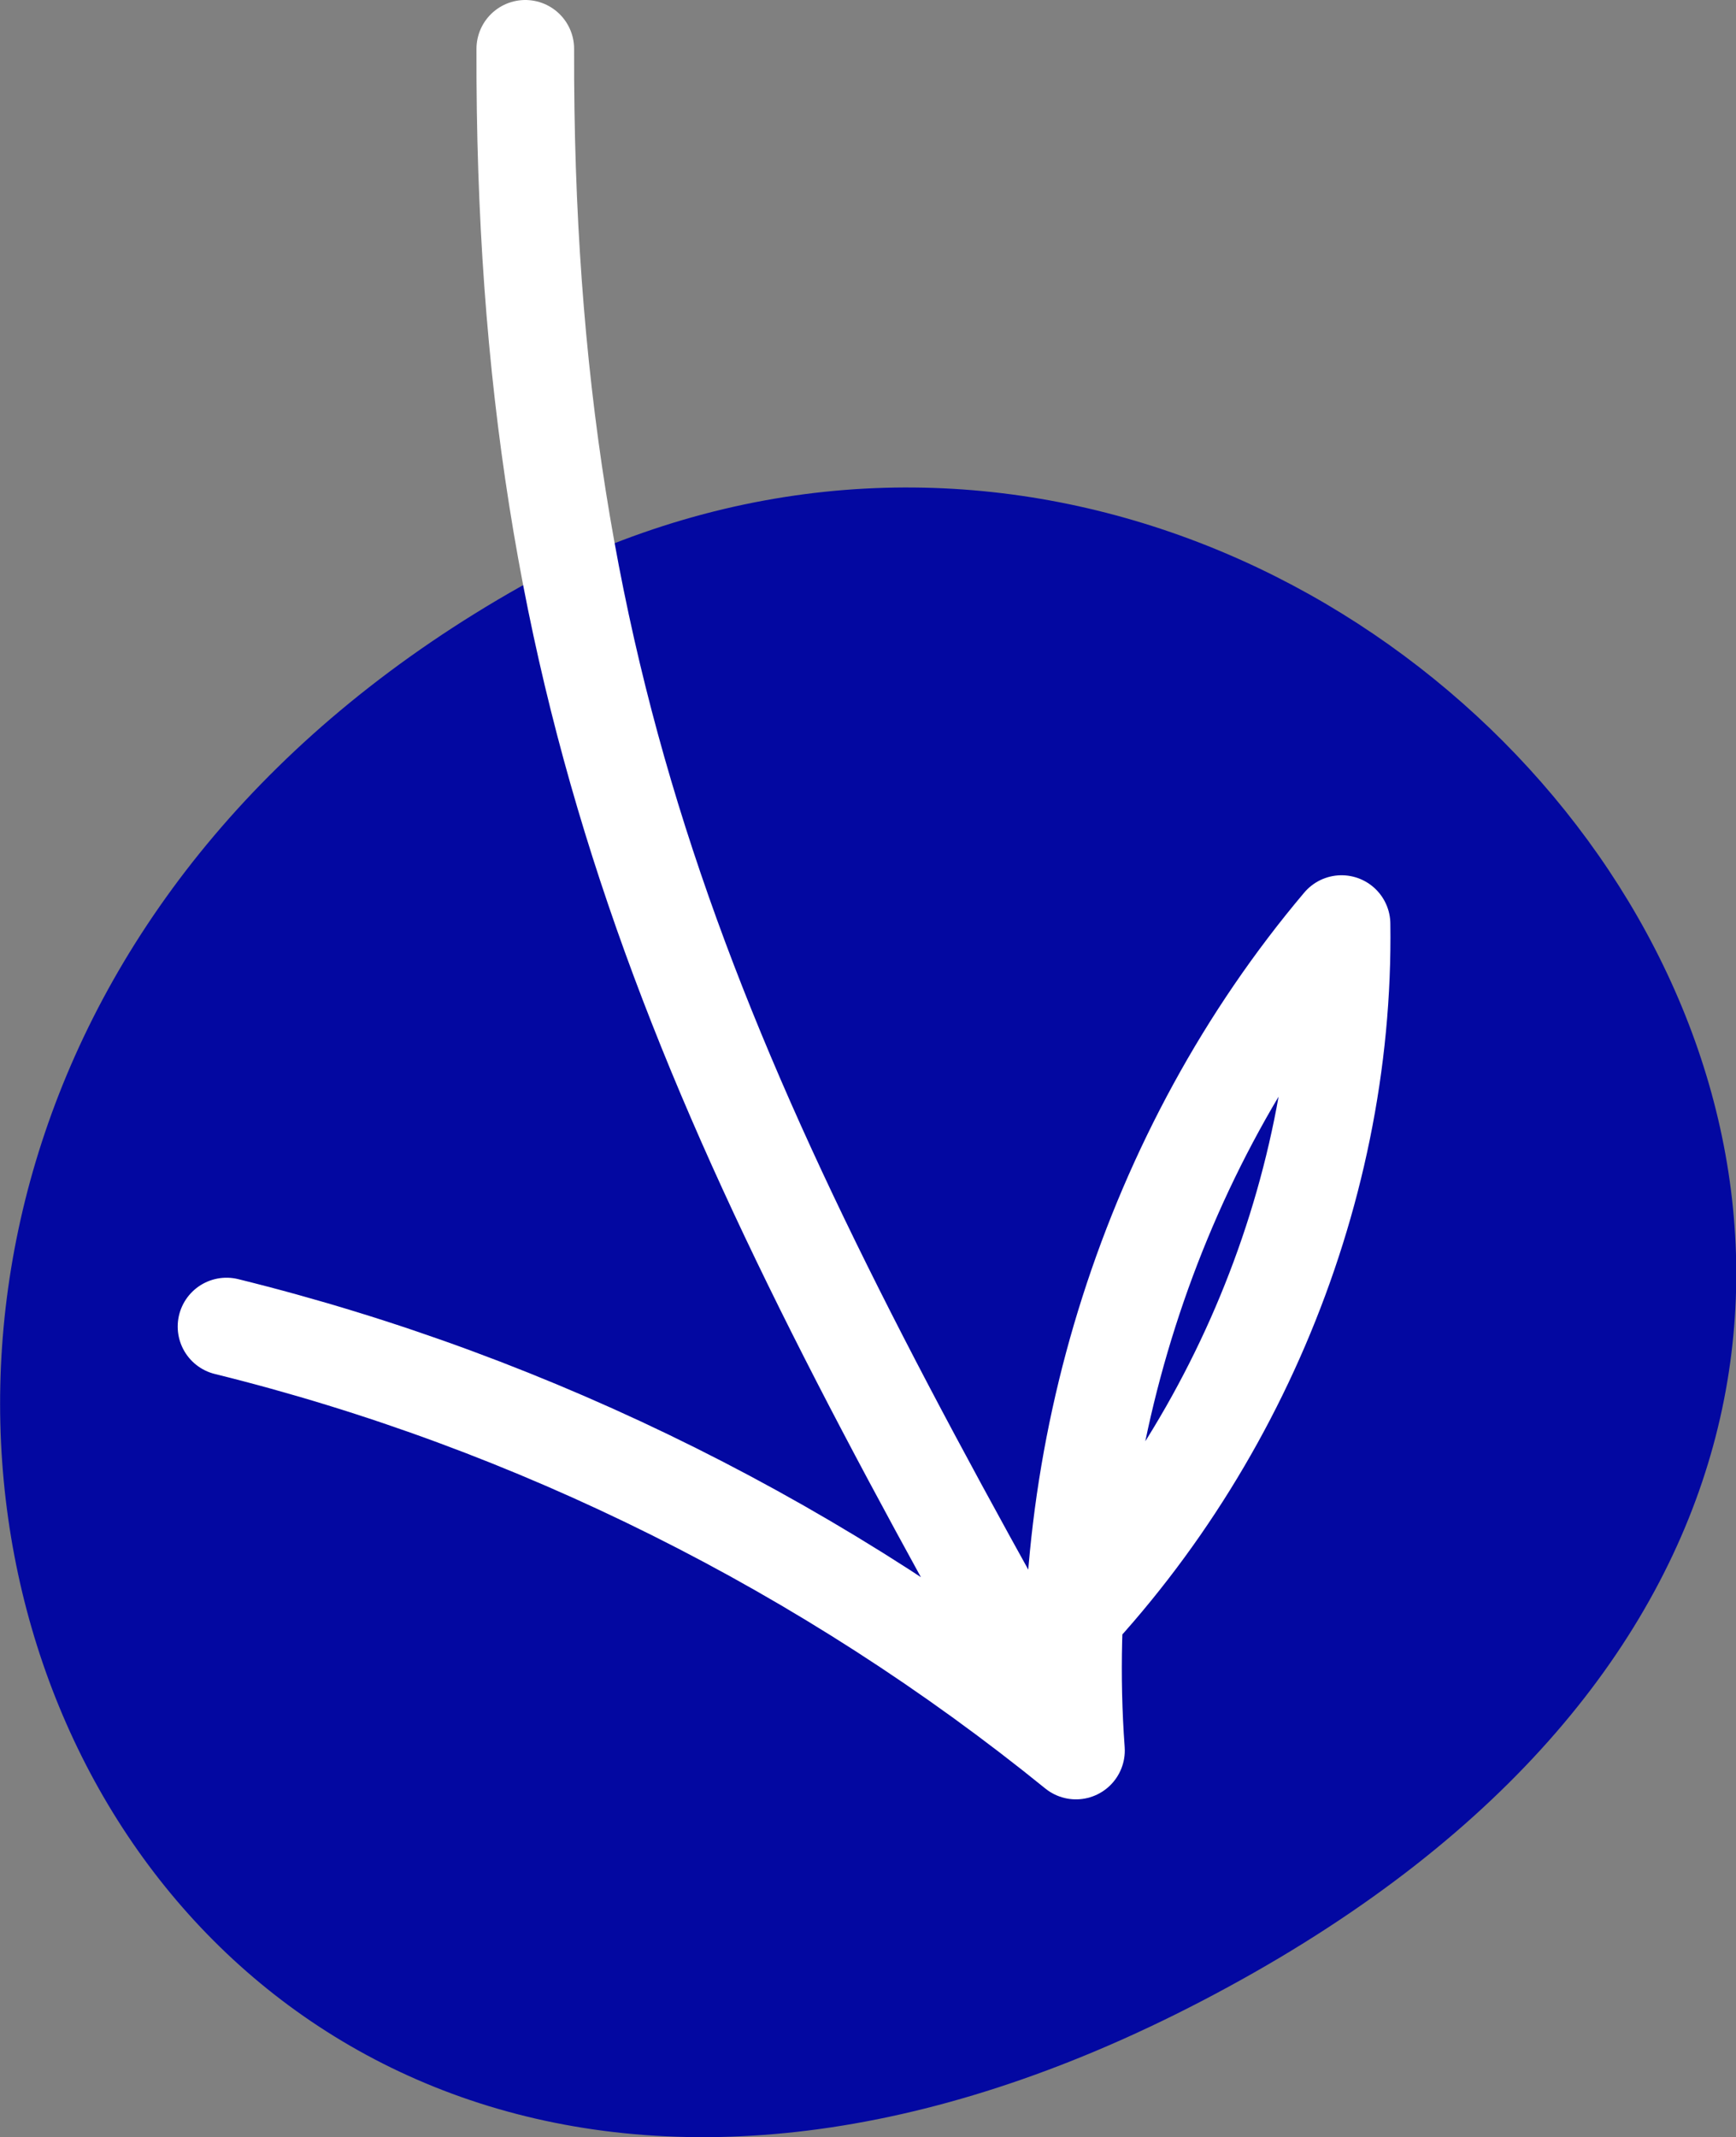 <?xml version="1.0" encoding="utf-8"?>
<!-- Generator: Adobe Illustrator 26.5.3, SVG Export Plug-In . SVG Version: 6.00 Build 0)  -->
<svg version="1.1" id="Layer_1" xmlns="http://www.w3.org/2000/svg" xmlns:xlink="http://www.w3.org/1999/xlink" x="0px" y="0px"
	 viewBox="0 0 88.9 109.4" style="enable-background:new 0 0 88.9 109.4;" xml:space="preserve">
<rect x="0" y="0" width="88.9" height="109.4" fill="#808080" stroke="none"/>
<style type="text/css">
	.st0{fill:#0308A1;}
	.st1{fill:none;stroke:#FFFFFF;stroke-width:5;stroke-linecap:round;stroke-linejoin:round;stroke-miterlimit:10;}
</style>
<g>
	<path class="st0" d="M26.7,30c44-23.4,93.8,40.4,36.2,71.7C4.9,133.3-25.2,59.2,26.7,30z"/>
	<path class="st1" d="M26.9,2.5c-0.1,33.7,9.2,53.4,25.6,82.7c10.3-9.7,16.4-23.8,16.2-37.9C58.9,58.9,54,74.5,55.1,89.6
		C42.4,79.3,27.4,71.8,11.6,67.9"/>
</g>
</svg>
